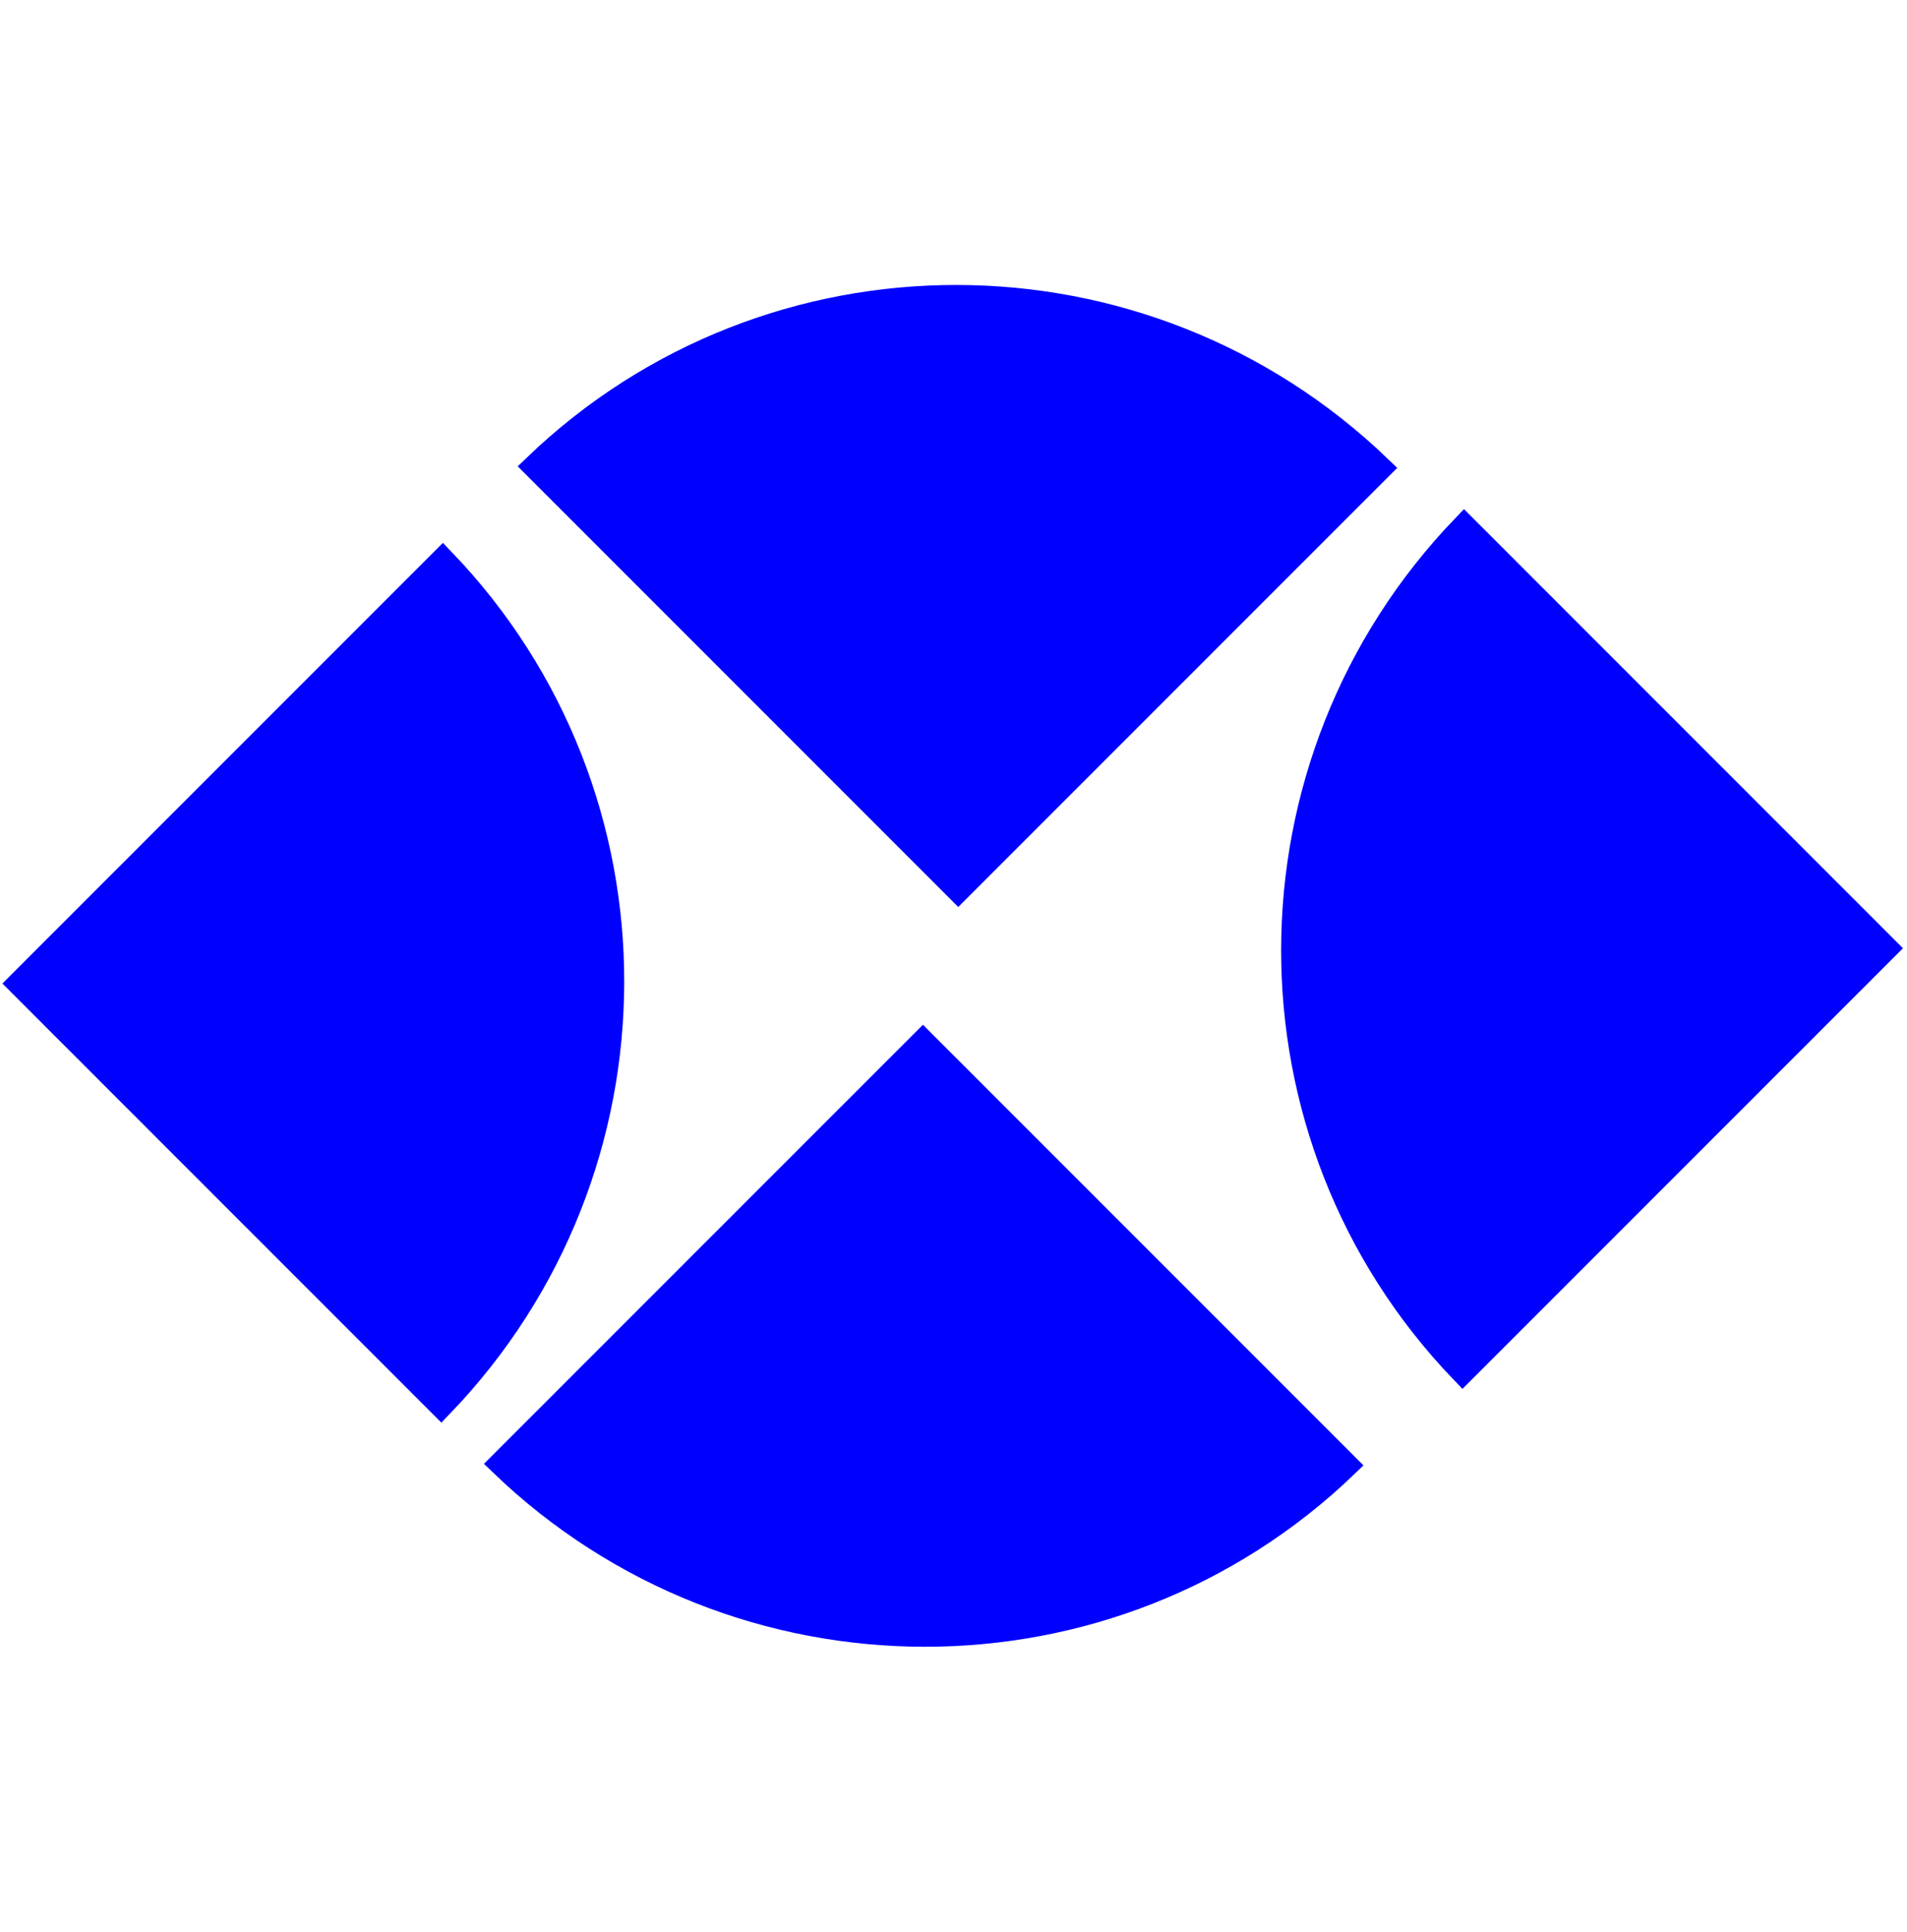 <svg width="79" height="80" viewBox="0 0 79 80" fill="none" xmlns="http://www.w3.org/2000/svg">
<path d="M57.168 19.383L39.697 36.855L22.161 19.319C31.915 9.939 47.379 9.964 57.168 19.383Z" fill="#0000FF" stroke="#0000FF"/>
<path d="M20.762 60.617L38.234 43.146L55.77 60.681C46.016 70.061 30.551 70.036 20.762 60.617Z" fill="#0000FF" stroke="#0000FF"/>
<path d="M60.654 21.798L78.126 39.27L60.59 56.805C51.21 47.051 51.236 31.587 60.654 21.798Z" fill="#0000FF" stroke="#0000FF"/>
<path d="M18.278 58.203L0.806 40.731L18.341 23.196C27.722 32.95 27.696 48.414 18.278 58.203Z" fill="#0000FF" stroke="#0000FF"/>
</svg>
